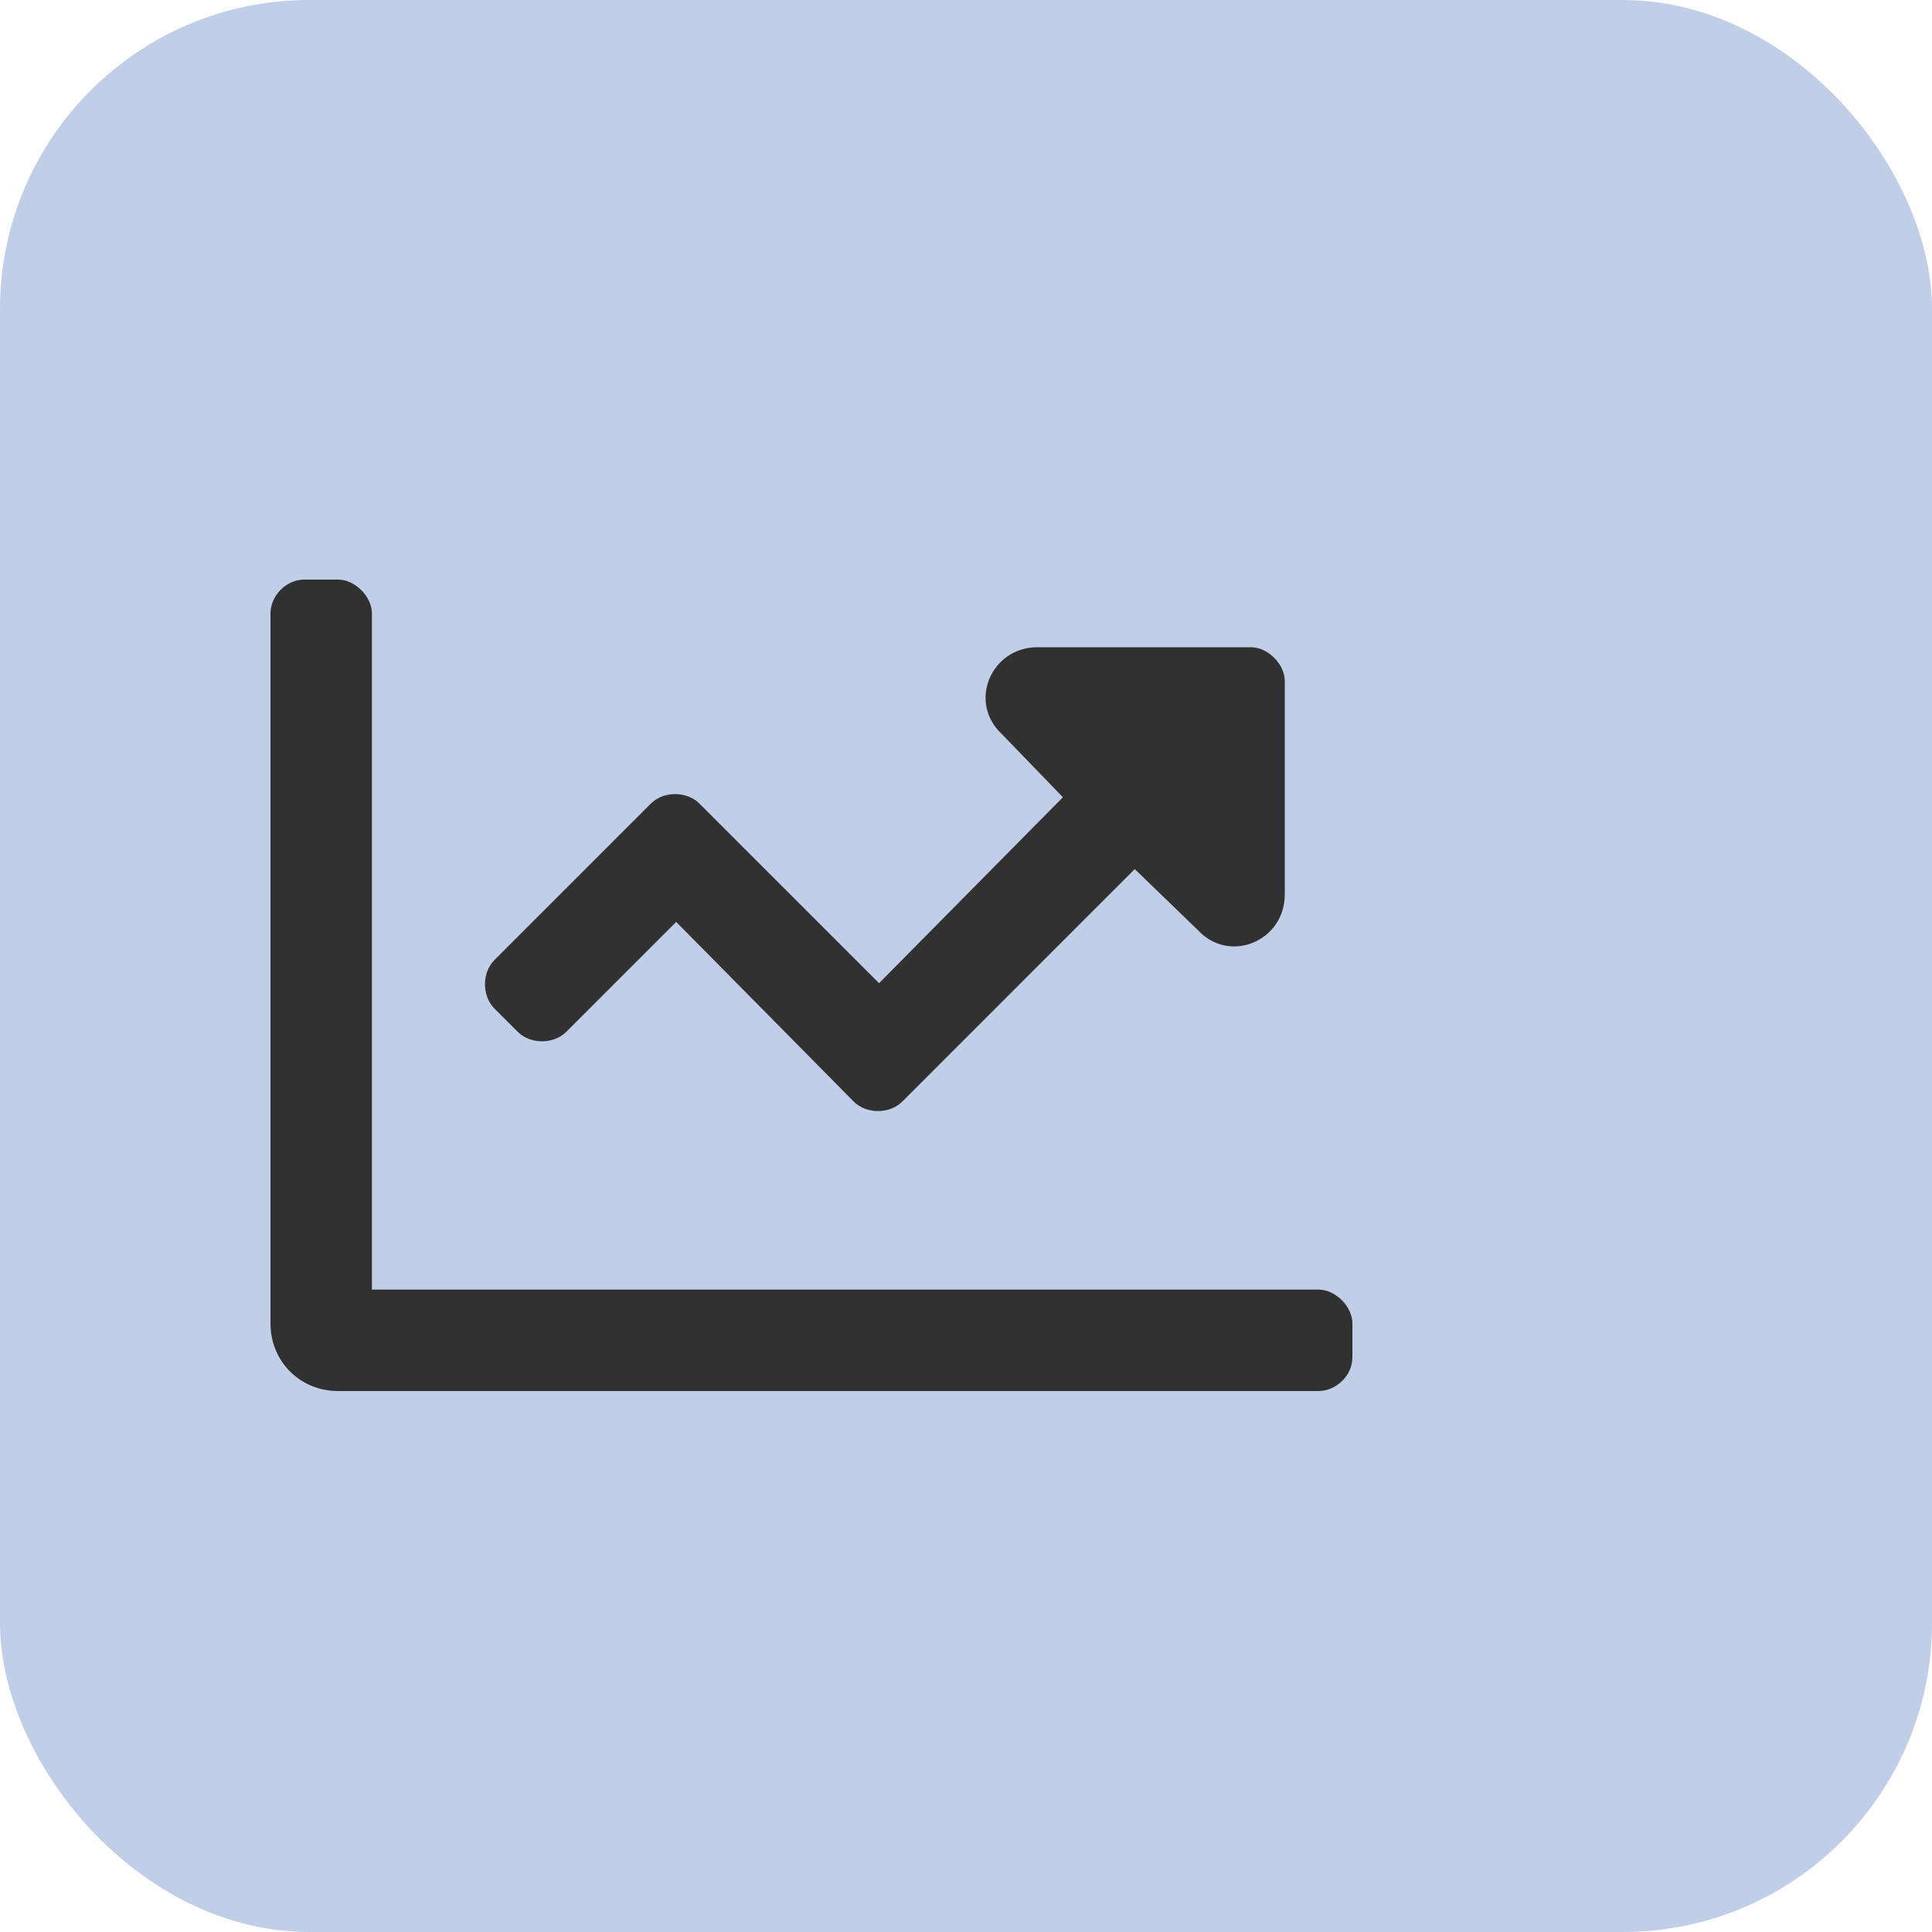 <svg width="50" height="50" viewBox="0 0 50 50" fill="none" xmlns="http://www.w3.org/2000/svg">
<rect width="50" height="50" rx="8" fill="#C1CEE8"/>
<path d="M13.398 26.703C13.727 27.031 14.328 27.031 14.656 26.703L17.5 23.859L22.094 28.508C22.422 28.836 23.023 28.836 23.352 28.508L29.367 22.492L31.008 24.078C31.828 24.953 33.25 24.352 33.25 23.148V17.625C33.25 17.188 32.812 16.75 32.375 16.75H26.852C25.648 16.75 25.047 18.172 25.922 18.992L27.508 20.633L22.75 25.445L18.102 20.797C17.773 20.469 17.172 20.469 16.844 20.797L12.797 24.844C12.469 25.172 12.469 25.773 12.797 26.102L13.398 26.703ZM34.125 33.375H9.625V15.875C9.625 15.438 9.188 15 8.75 15H7.875C7.383 15 7 15.438 7 15.875V34.25C7 35.234 7.766 36 8.75 36H34.125C34.562 36 35 35.617 35 35.125V34.25C35 33.812 34.562 33.375 34.125 33.375Z" fill="#313131"/>
</svg>
